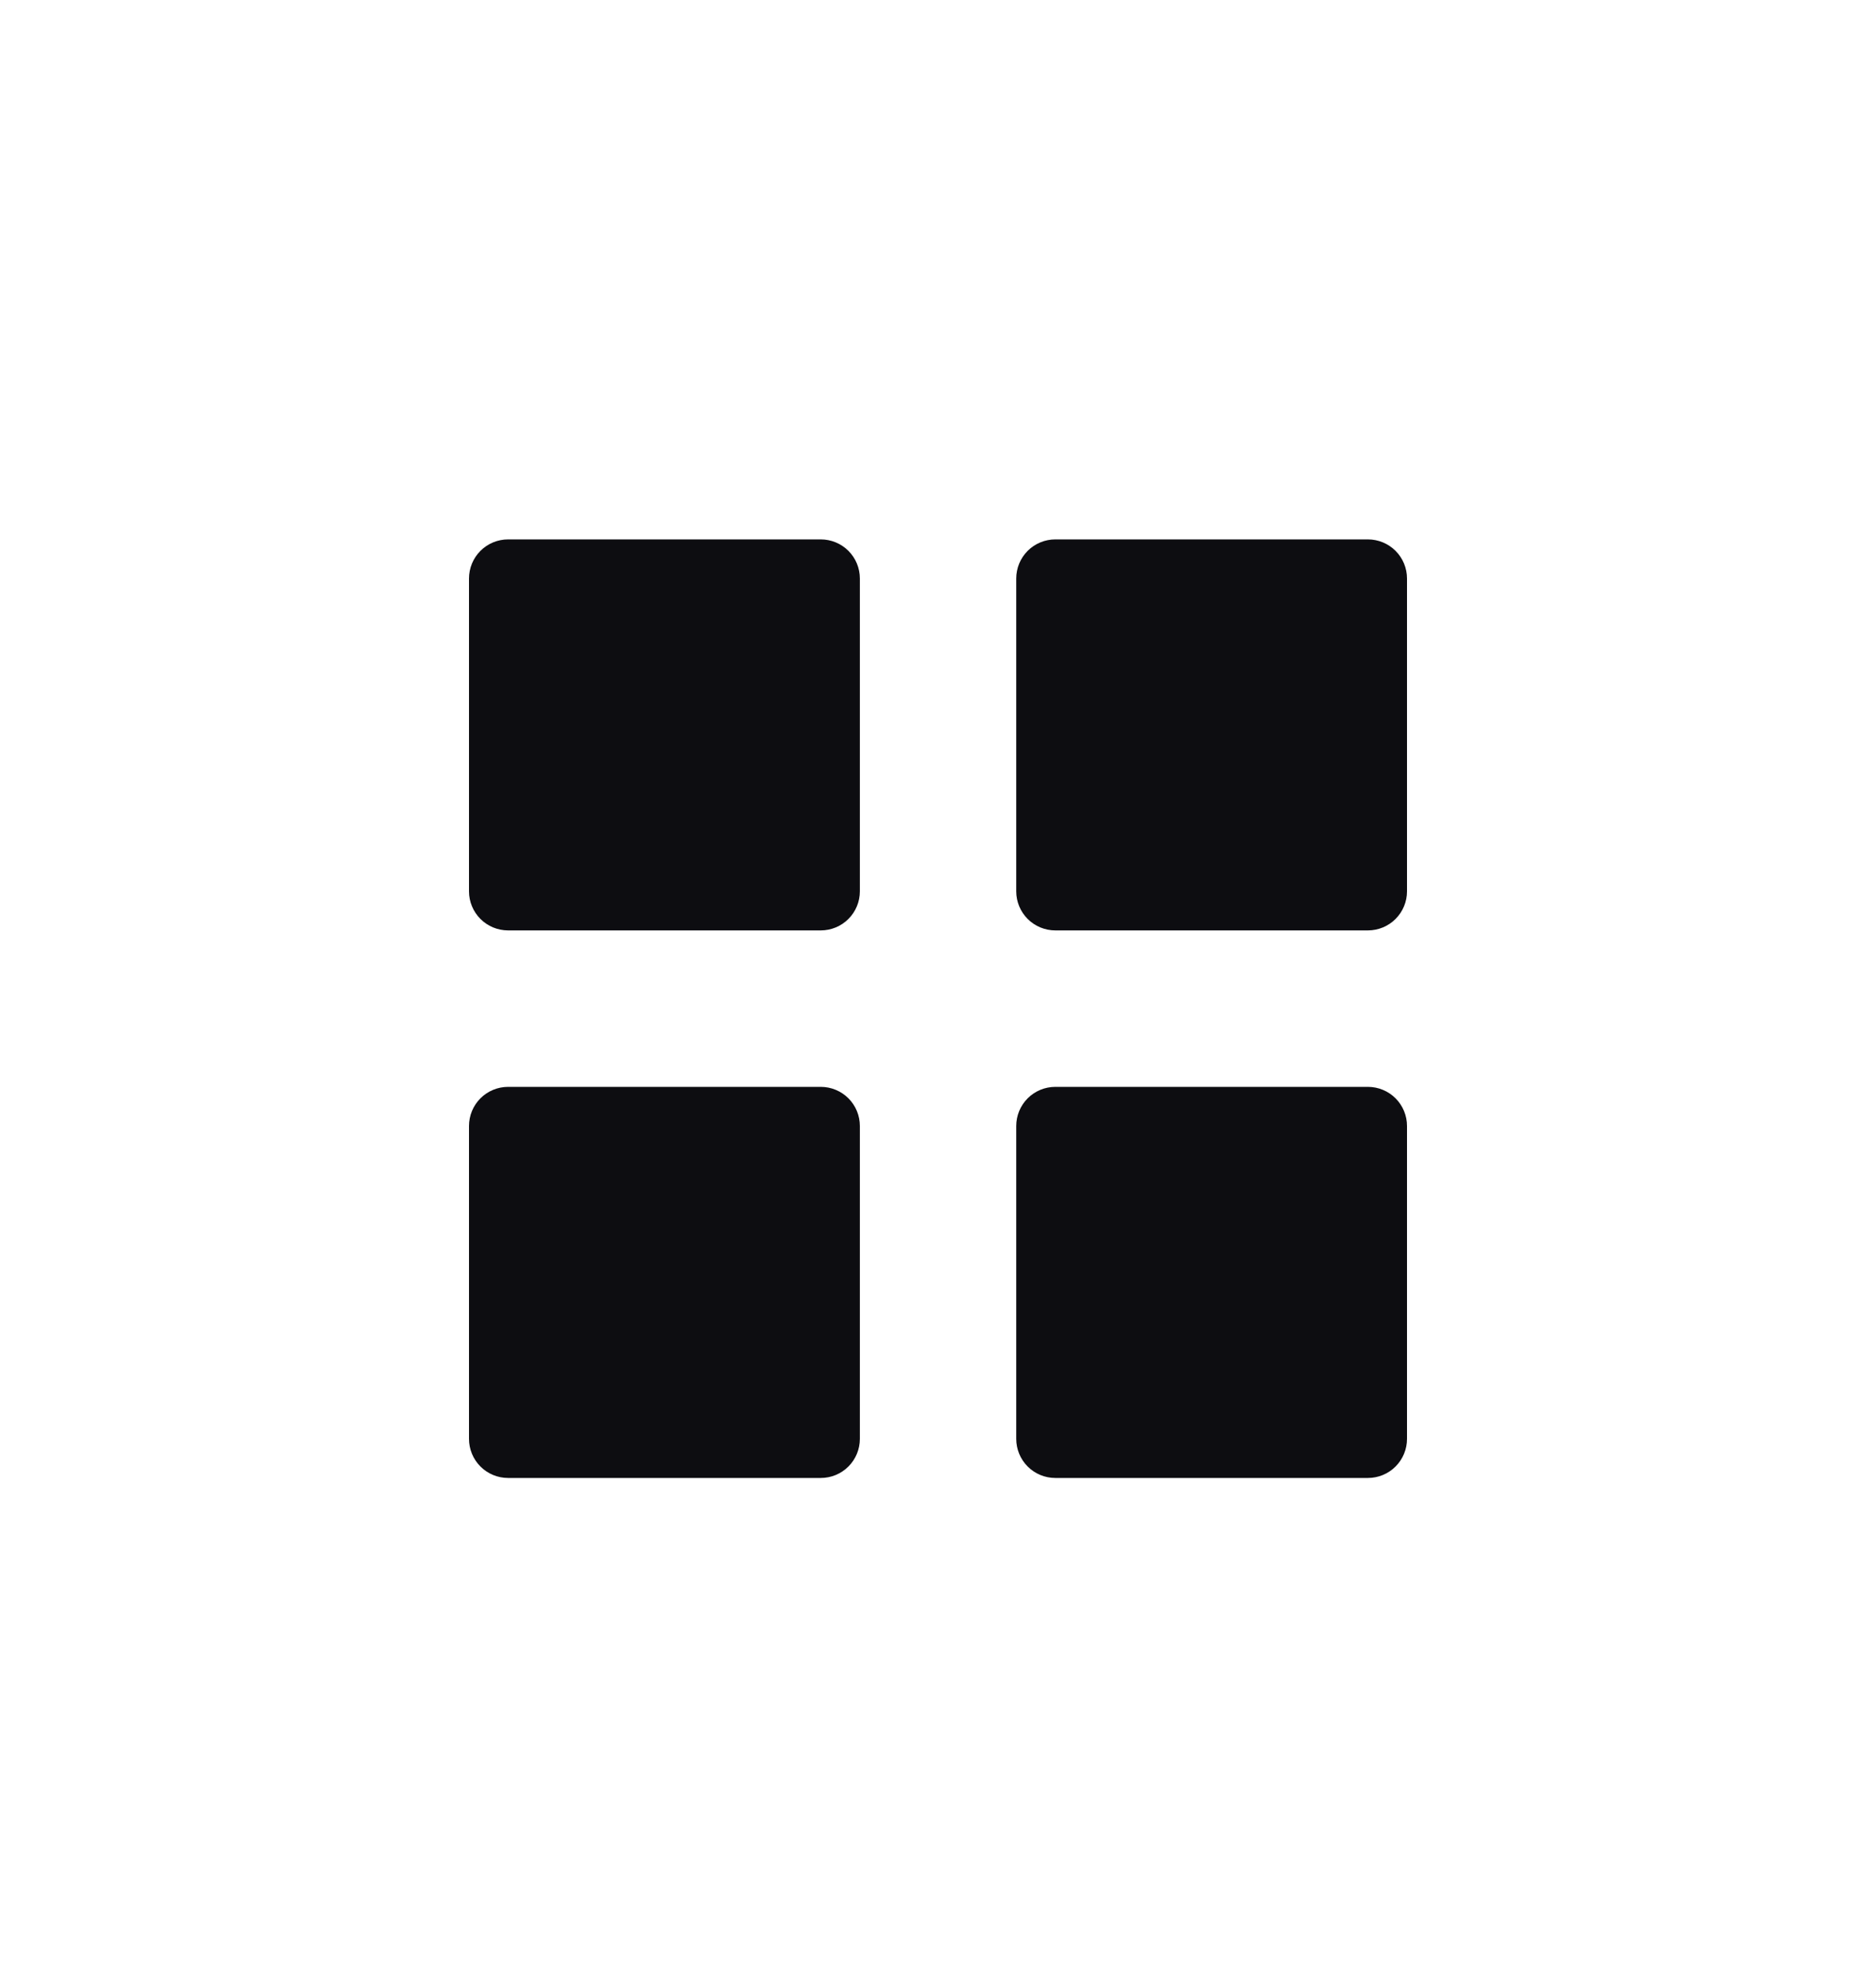 <svg width="20" height="21" viewBox="0 0 20 21" fill="none" xmlns="http://www.w3.org/2000/svg">
              <path d="M5.417 9.913C5.306 9.913 5.2 9.869 5.122 9.791C5.044 9.713 5 9.607 5 9.497V6.164C5 6.053 5.044 5.947 5.122 5.869C5.2 5.791 5.306 5.747 5.417 5.747H8.75C8.861 5.747 8.967 5.791 9.045 5.869C9.123 5.947 9.167 6.053 9.167 6.164V9.497C9.167 9.607 9.123 9.713 9.045 9.791C8.967 9.869 8.861 9.913 8.75 9.913H5.417ZM11.251 9.913C11.14 9.913 11.034 9.869 10.956 9.791C10.878 9.713 10.834 9.607 10.834 9.497V6.164C10.834 6.053 10.878 5.947 10.956 5.869C11.034 5.791 11.14 5.747 11.251 5.747H14.583C14.694 5.747 14.8 5.791 14.878 5.869C14.956 5.947 15 6.053 15 6.164V9.497C15 9.607 14.956 9.713 14.878 9.791C14.8 9.869 14.694 9.913 14.583 9.913H11.251ZM5.417 15.747C5.306 15.747 5.2 15.703 5.122 15.625C5.044 15.547 5 15.441 5 15.33V11.997C5 11.886 5.044 11.78 5.122 11.702C5.2 11.624 5.306 11.58 5.417 11.58H8.75C8.861 11.58 8.967 11.624 9.045 11.702C9.123 11.78 9.167 11.886 9.167 11.997V15.33C9.167 15.441 9.123 15.547 9.045 15.625C8.967 15.703 8.861 15.747 8.75 15.747H5.417ZM11.251 15.747C11.14 15.747 11.034 15.703 10.956 15.625C10.878 15.547 10.834 15.441 10.834 15.33V11.997C10.834 11.886 10.878 11.78 10.956 11.702C11.034 11.624 11.14 11.58 11.251 11.58H14.583C14.694 11.58 14.8 11.624 14.878 11.702C14.956 11.78 15 11.886 15 11.997V15.33C15 15.441 14.956 15.547 14.878 15.625C14.8 15.703 14.694 15.747 14.583 15.747H11.251Z" fill="#0D0D11" />
            </svg>
